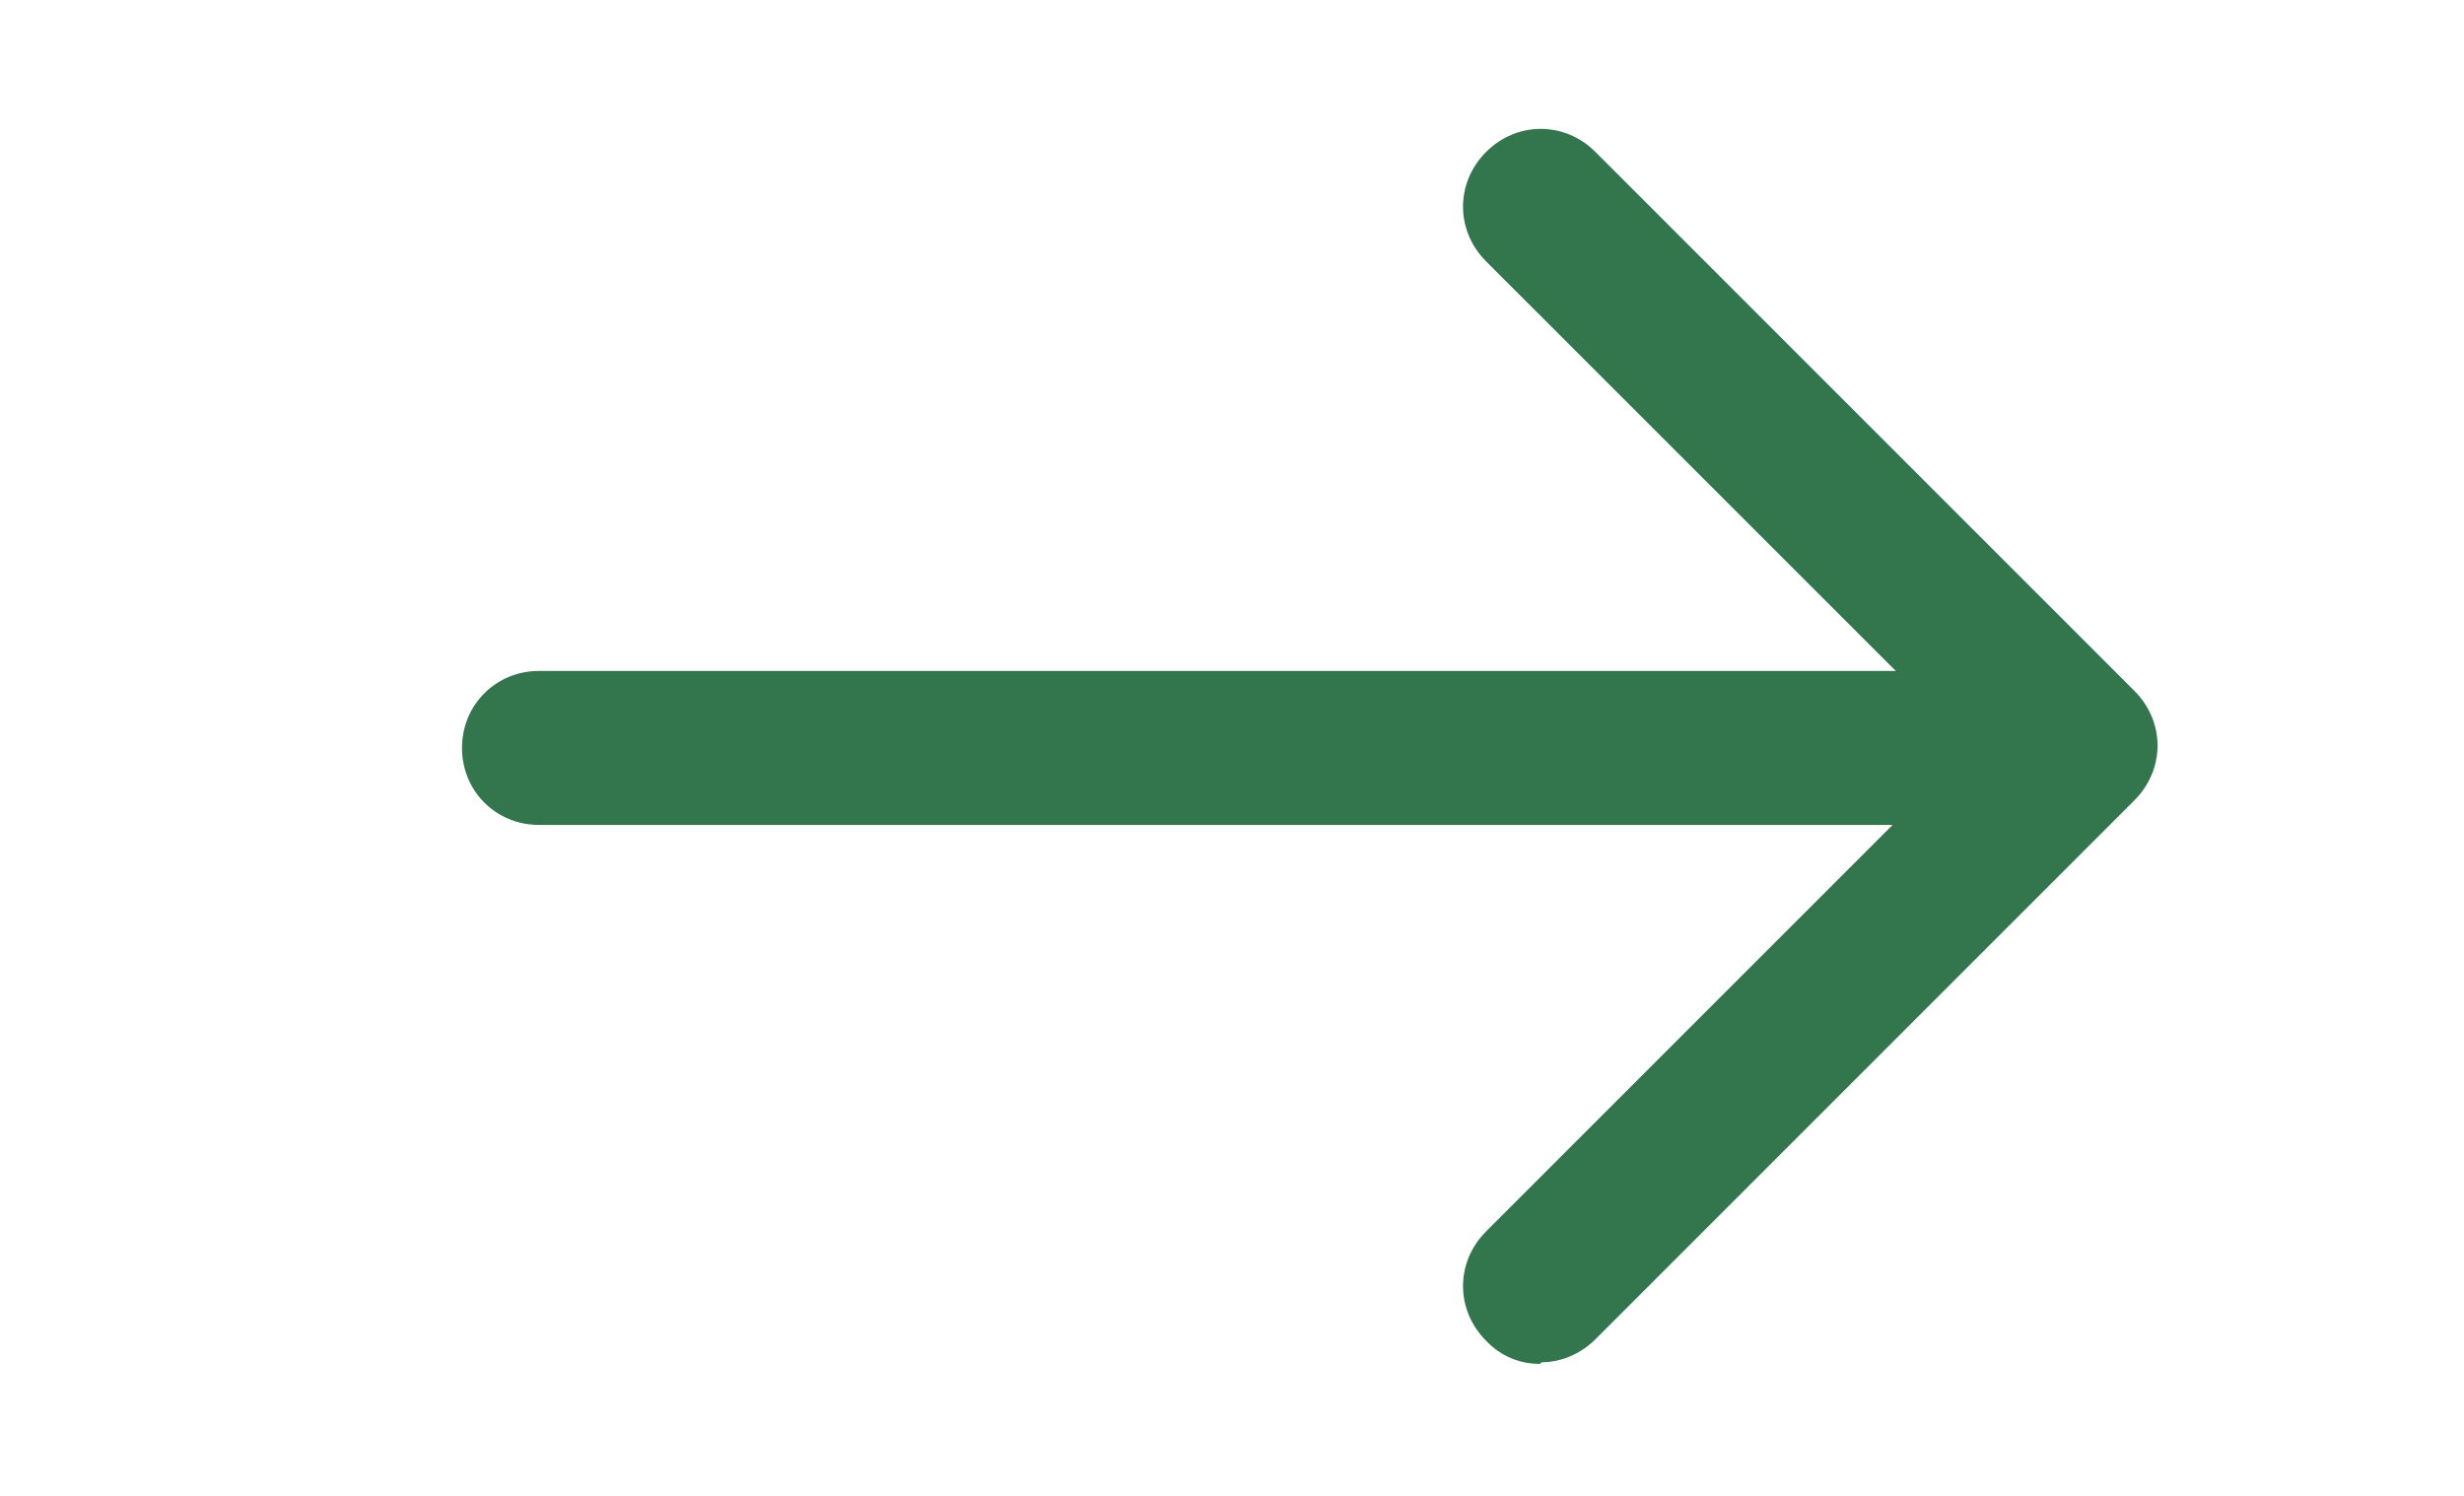 <svg width="28" height="17" viewBox="0 0 28 17" fill="none" xmlns="http://www.w3.org/2000/svg">
<path d="M21.875 9.375H6.125C5.635 9.375 5.25 8.99 5.25 8.5C5.25 8.01 5.635 7.625 6.125 7.625H21.875C22.365 7.625 22.75 8.01 22.75 8.5C22.75 8.99 22.365 9.375 21.875 9.375Z" fill="#33754D"/>
<path d="M17.5 15.5C17.385 15.501 17.271 15.479 17.166 15.433C17.061 15.388 16.966 15.321 16.887 15.237C16.538 14.887 16.538 14.345 16.887 13.995L22.4 8.482L16.887 2.97C16.538 2.62 16.538 2.077 16.887 1.727C17.238 1.377 17.78 1.377 18.13 1.727L24.255 7.852C24.605 8.202 24.605 8.745 24.255 9.095L18.13 15.22C17.955 15.395 17.727 15.482 17.517 15.482L17.5 15.5Z" fill="#33754D"/>
</svg>
